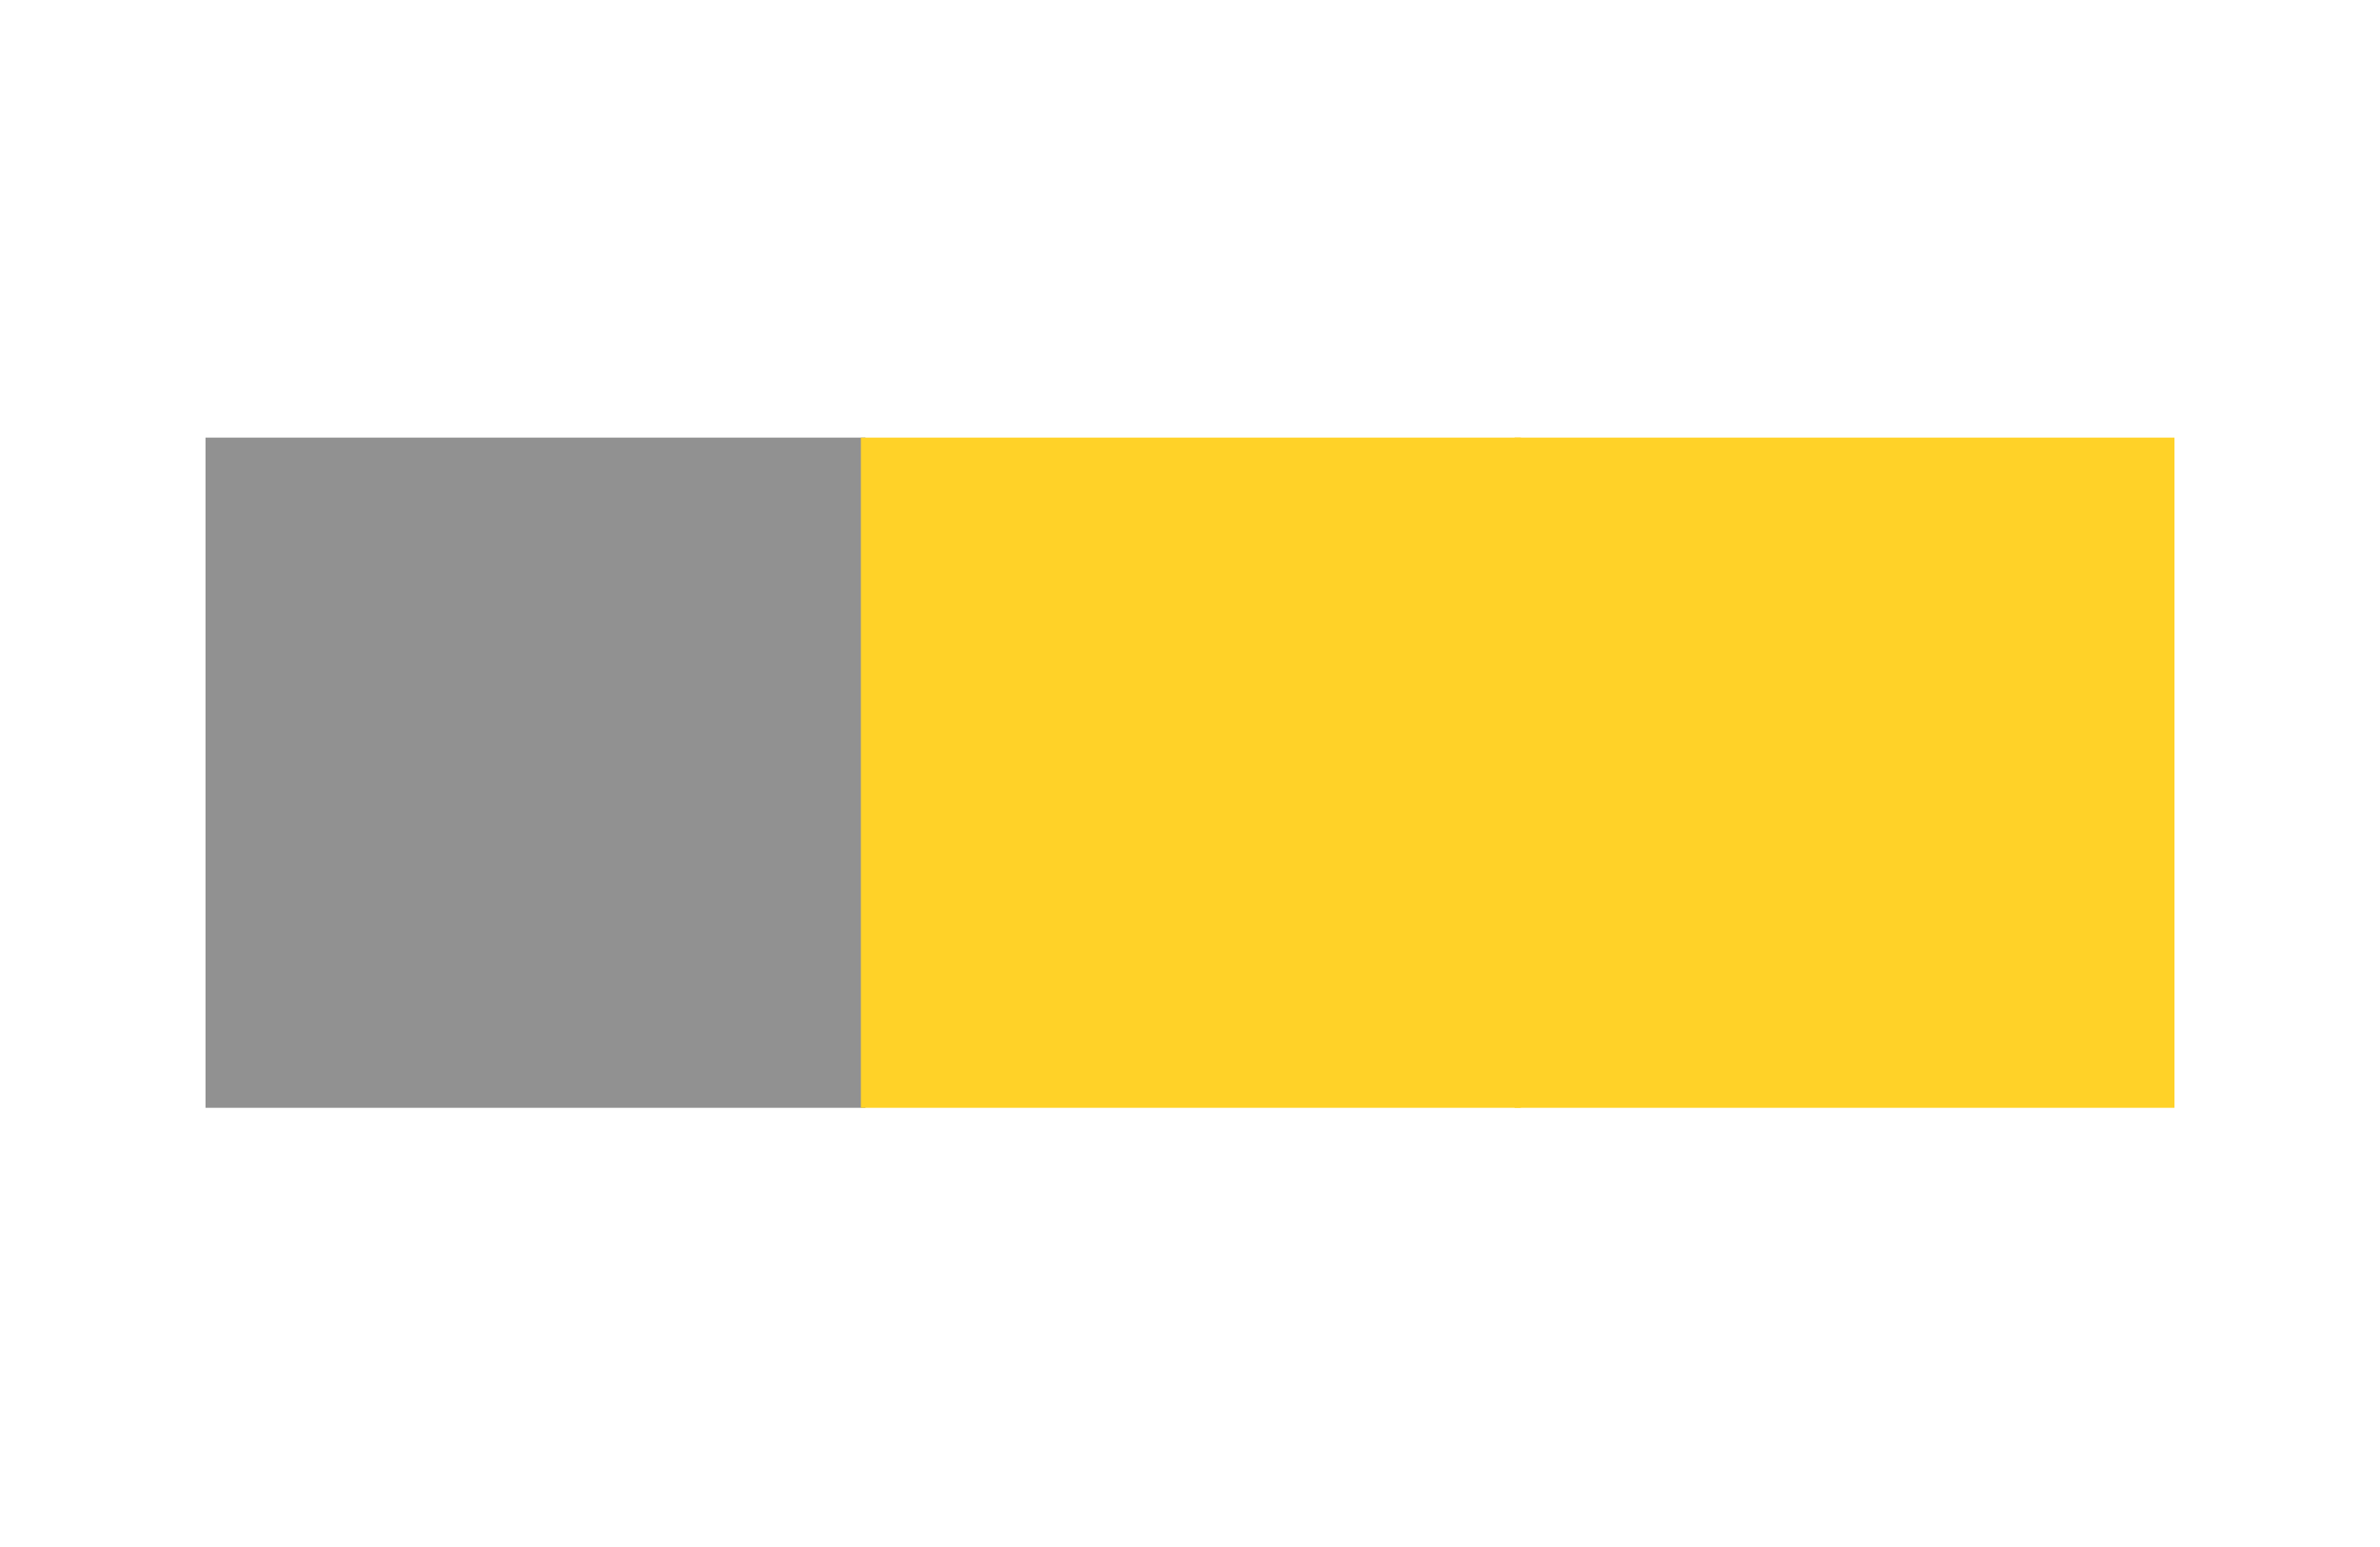 <svg xmlns="http://www.w3.org/2000/svg" xmlns:xlink="http://www.w3.org/1999/xlink" width="1000" zoomAndPan="magnify" viewBox="0 0 750 487.5" height="650" preserveAspectRatio="xMidYMid meet" version="1.0"><defs><clipPath id="46f93849a3"><path d="M 64.758 137.906 L 272.707 137.906 L 272.707 349.094 L 64.758 349.094 Z M 64.758 137.906 " clip-rule="nonzero"/></clipPath><clipPath id="f576447017"><path d="M 271.281 137.906 L 479.234 137.906 L 479.234 349.094 L 271.281 349.094 Z M 271.281 137.906 " clip-rule="nonzero"/></clipPath><clipPath id="61284f6819"><path d="M 477.293 137.906 L 685.242 137.906 L 685.242 349.094 L 477.293 349.094 Z M 477.293 137.906 " clip-rule="nonzero"/></clipPath></defs><g clip-path="url(#46f93849a3)"><path fill="#919191" d="M 64.758 137.906 L 272.707 137.906 L 272.707 349.109 L 64.758 349.109 Z M 64.758 137.906 " fill-opacity="1" fill-rule="nonzero"/></g><g clip-path="url(#f576447017)"><path fill="#ffd228" d="M 271.281 137.906 L 479.234 137.906 L 479.234 349.109 L 271.281 349.109 Z M 271.281 137.906 " fill-opacity="1" fill-rule="nonzero"/></g><g clip-path="url(#61284f6819)"><path fill="#ffd228" d="M 477.293 137.906 L 685.242 137.906 L 685.242 349.109 L 477.293 349.109 Z M 477.293 137.906 " fill-opacity="1" fill-rule="nonzero"/></g></svg>